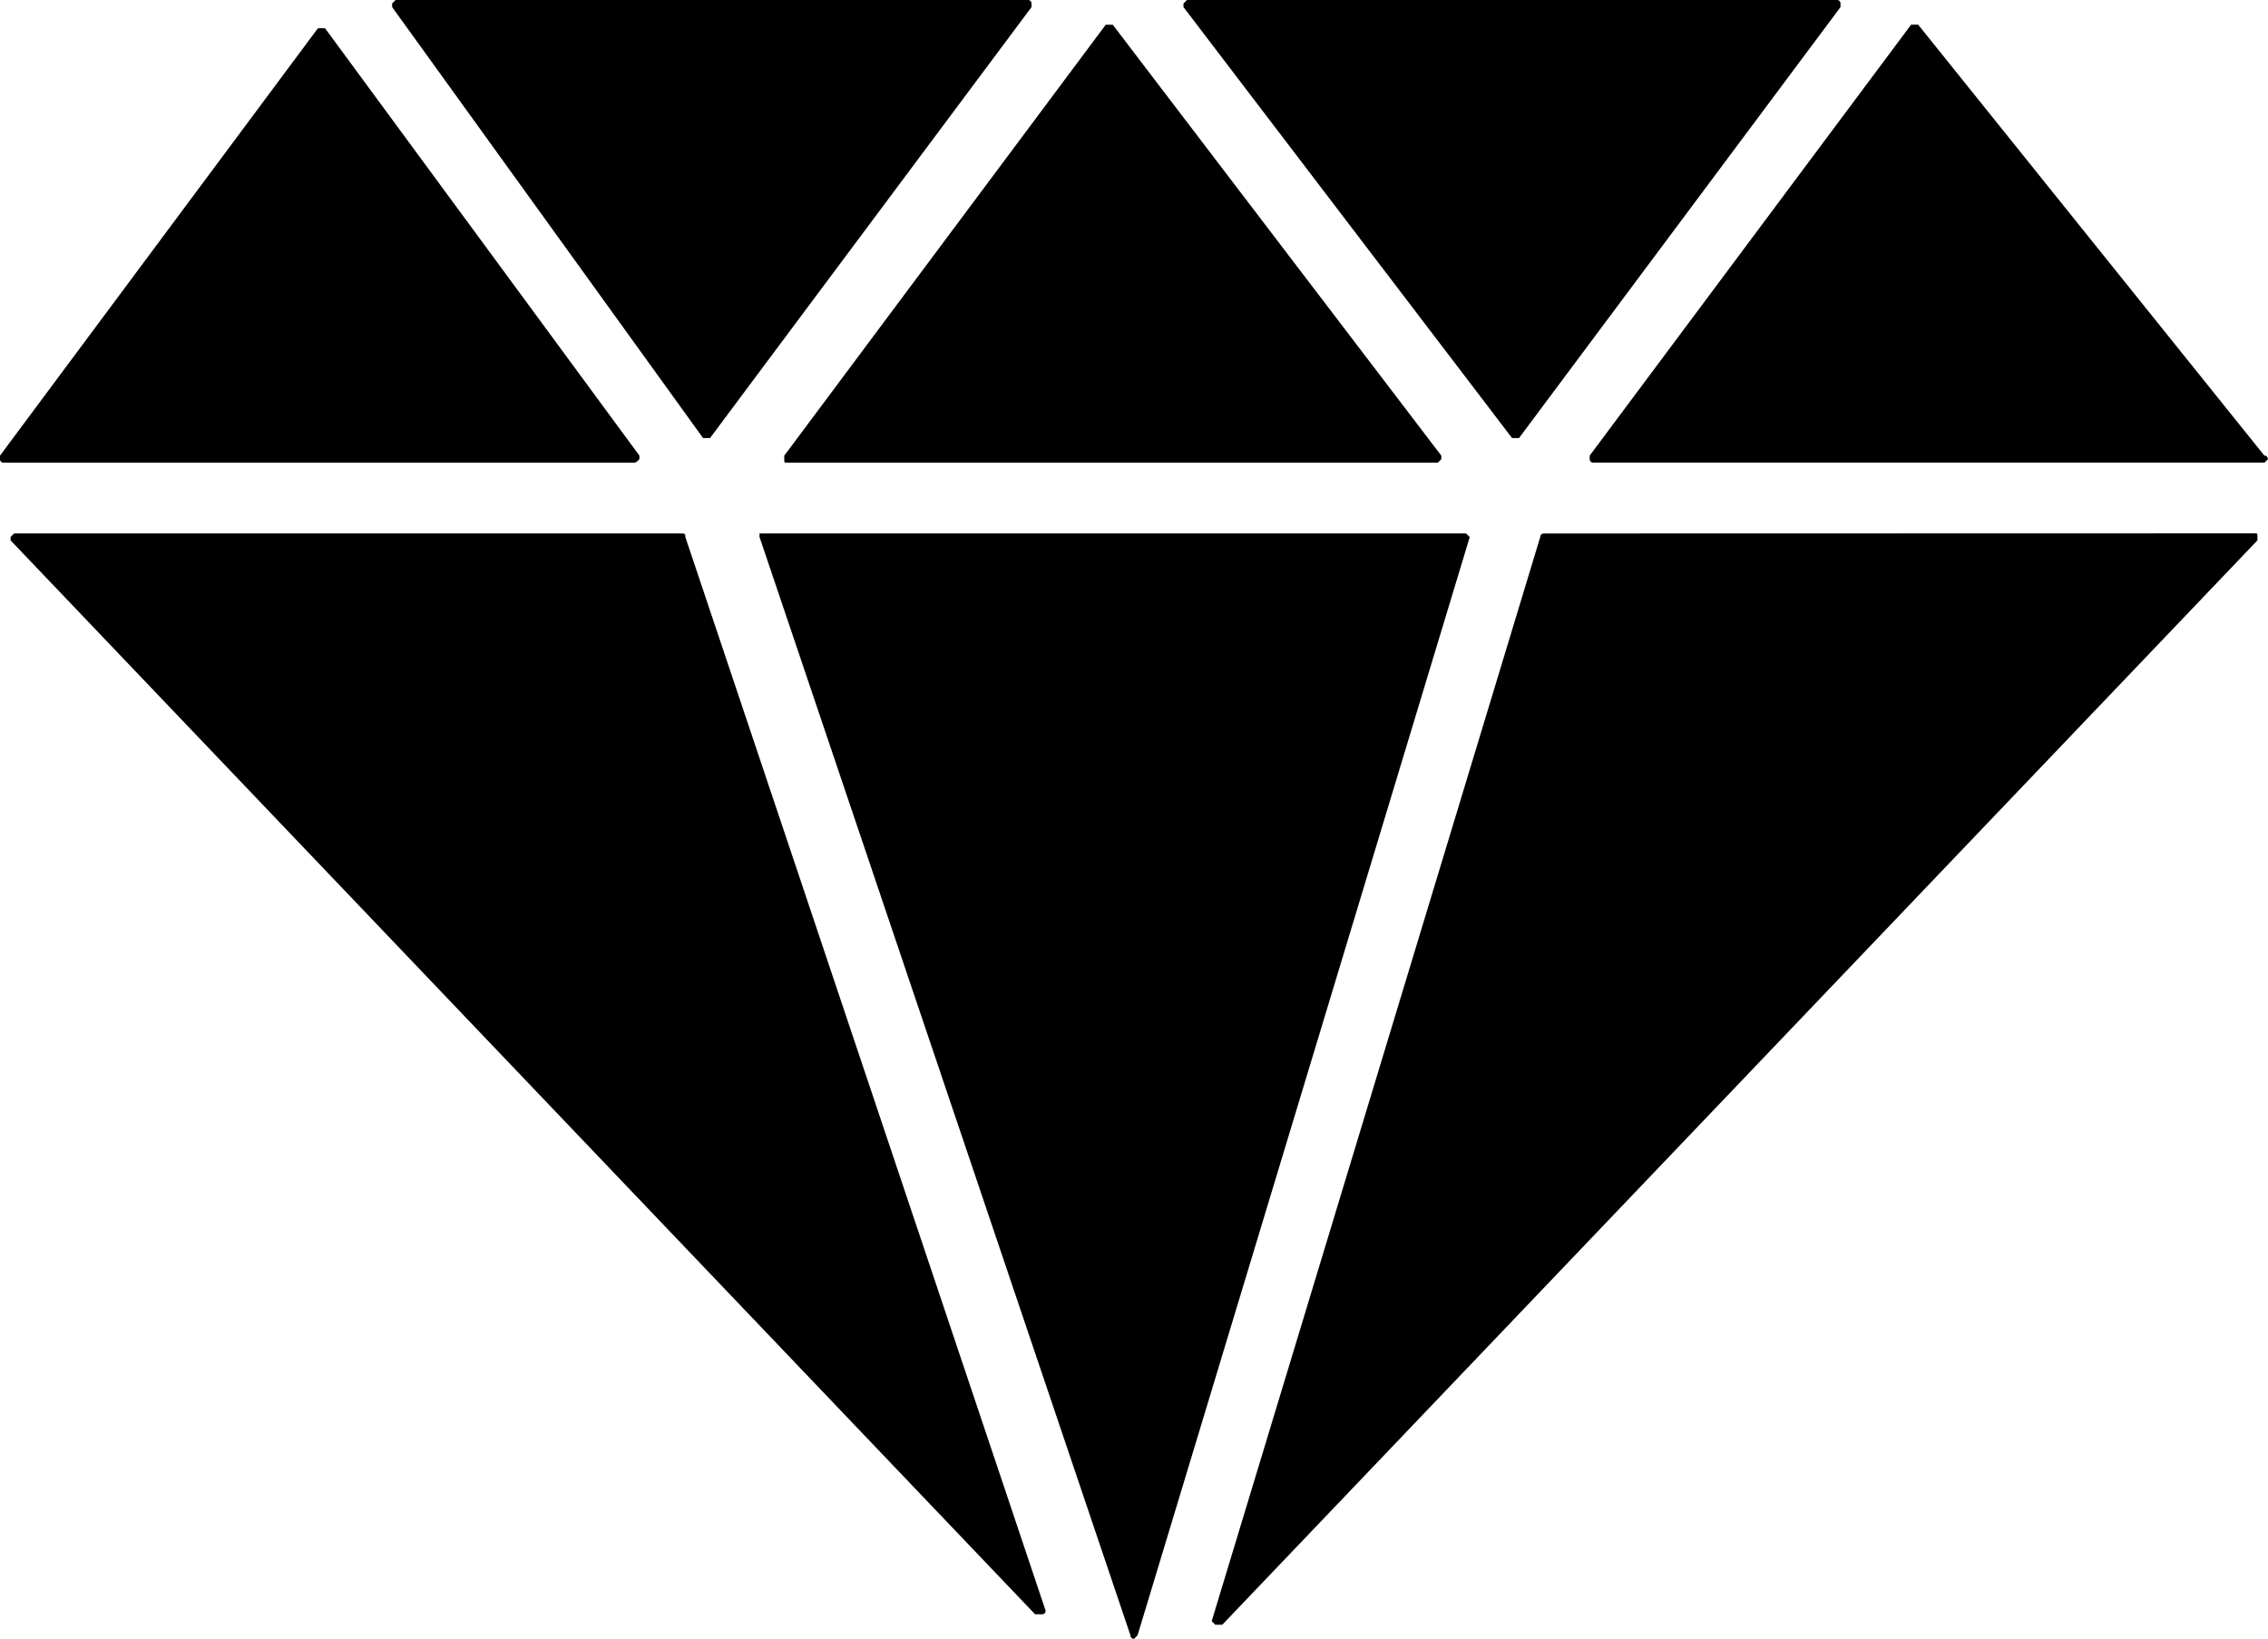 <?xml version="1.0" encoding="UTF-8"?> <svg xmlns="http://www.w3.org/2000/svg" viewBox="0 0 544.72 393.69"> <g id="Слой_2" data-name="Слой 2"> <g id="Слой_1-2" data-name="Слой 1"> <path d="M541.33,128.12c.85,0,.85,0,.85.84v.85L293.57,390.29h-1.7l-.85-.85L369.93,129a.83.83,0,0,1,.85-.84Z"></path> <path d="M353,129,273.21,392.85l-.85.84a.83.83,0,0,1-.85-.84L182.42,129v-.85h169.7l.85.85Z"></path> <path d="M151.88,111.15H.85A.83.83,0,0,1,0,110.3v-.85L76.36,6.78h1.7l75.51,102.67v.85c-.84.85-.84.85-1.69.85Z"></path> <path d="M164.6,129l86.54,257.94a.82.82,0,0,1-.84.84h-1.7L2.54,129.81V129l.85-.85H162.91c1.69,0,1.69,0,1.69.85Z"></path> <path d="M544.72,110.3l-.85.84H382.66a.83.83,0,0,1-.85-.85v-.85L459,5.93h1.7l83.15,103.52a.83.83,0,0,1,.85.85Z"></path> <path d="M94.18,1.7V.85L95,0H246.91a.83.83,0,0,1,.84.85V1.7L170.54,105.22h-1.69Z"></path> <path d="M284.24,1.7V.85l.85-.85H441.21a.83.83,0,0,1,.84.85V1.7L364.84,105.22h-1.69Z"></path> <path d="M188.36,109.46,265.57,5.94h1.69l78.91,103.52v.84l-.84.85H189.21c-.85,0-.85,0-.85-.85v-.85Z"></path> </g> </g> </svg> 